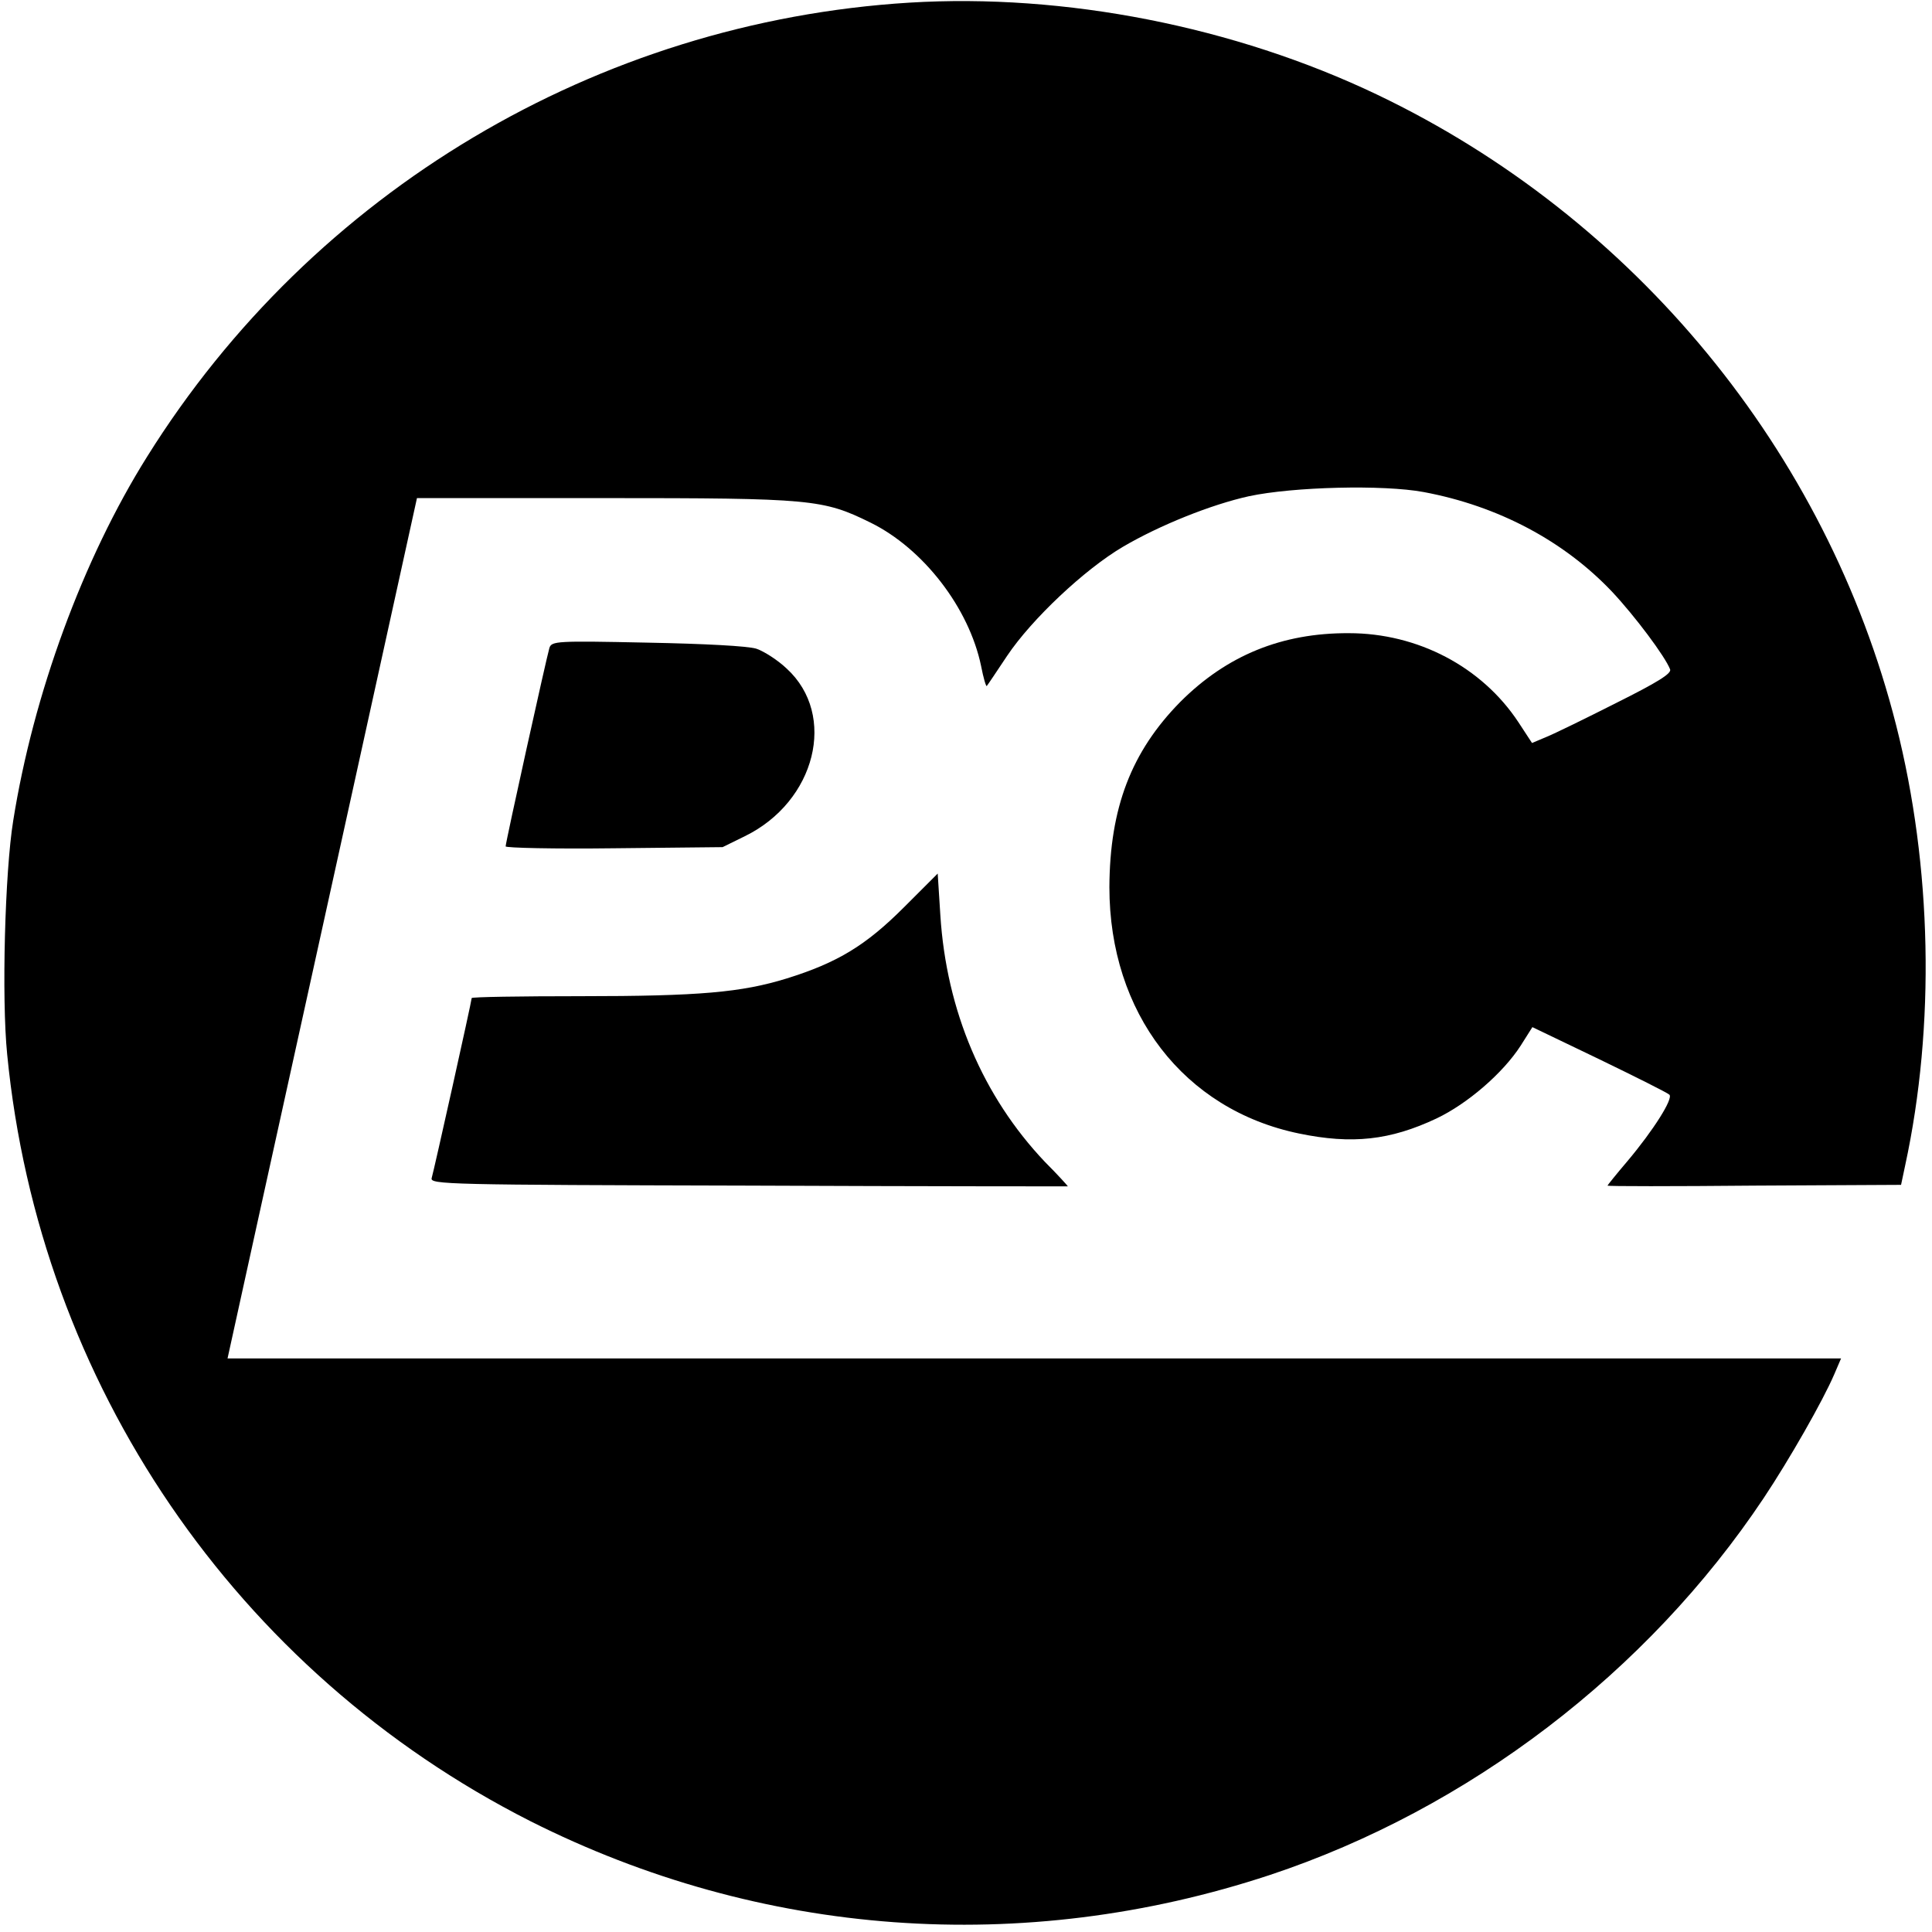 <?xml version="1.0" standalone="no"?>
<!DOCTYPE svg PUBLIC "-//W3C//DTD SVG 20010904//EN"
 "http://www.w3.org/TR/2001/REC-SVG-20010904/DTD/svg10.dtd">
<svg version="1.0" xmlns="http://www.w3.org/2000/svg"
 width="512pt" height="512pt" viewBox="0 0 512 512"
 preserveAspectRatio="xMidYMid meet">
<g transform="translate(0,512) scale(0.1,-0.1)"
fill="#000000" stroke="none">
<path d="M2410 5113 c-827 -51 -1581 -500 -2020 -1203 -170 -271 -302 -631
-355 -965 -22 -136 -31 -470 -16 -619 85 -873 607 -1637 1386 -2032 611 -308
1306 -359 1960 -143 527 175 1001 537 1309 999 68 102 157 258 187 328 l18 42
-2138 0 -2138 0 82 373 c45 204 158 717 251 1139 l169 768 495 0 c552 0 581
-3 707 -65 140 -69 261 -226 293 -380 6 -31 13 -55 15 -53 2 2 26 38 54 80 65
97 205 229 307 289 97 57 234 112 334 134 117 25 356 31 463 11 198 -37 372
-130 499 -264 61 -65 141 -172 154 -206 4 -11 -33 -34 -143 -89 -81 -41 -165
-82 -185 -90 l-38 -16 -36 55 c-97 147 -267 236 -449 236 -178 1 -324 -59
-447 -182 -130 -132 -187 -281 -188 -491 0 -333 197 -590 503 -653 140 -29
241 -18 364 40 82 39 176 120 223 193 l31 49 177 -85 c97 -47 181 -89 186 -94
11 -10 -42 -94 -111 -176 -29 -34 -53 -64 -53 -65 0 -2 175 -2 389 0 l389 2
11 52 c80 370 71 792 -24 1166 -184 726 -693 1345 -1375 1671 -379 181 -828
269 -1240 244z"/>
<path d="M1456 3403 c-8 -27 -116 -515 -116 -526 0 -4 129 -7 288 -5 l287 3
59 29 c188 92 245 321 111 444 -23 22 -60 46 -81 53 -24 7 -134 13 -291 16
-238 5 -251 4 -257 -14z"/>
<path d="M2395 2715 c-100 -100 -175 -146 -310 -188 -120 -37 -231 -47 -547
-47 -159 0 -288 -2 -288 -5 0 -8 -100 -457 -106 -477 -5 -17 42 -18 840 -20
465 -2 846 -2 846 -2 0 1 -27 31 -61 65 -164 173 -261 400 -277 654 l-7 110
-90 -90z"/>
</g>
</svg>
